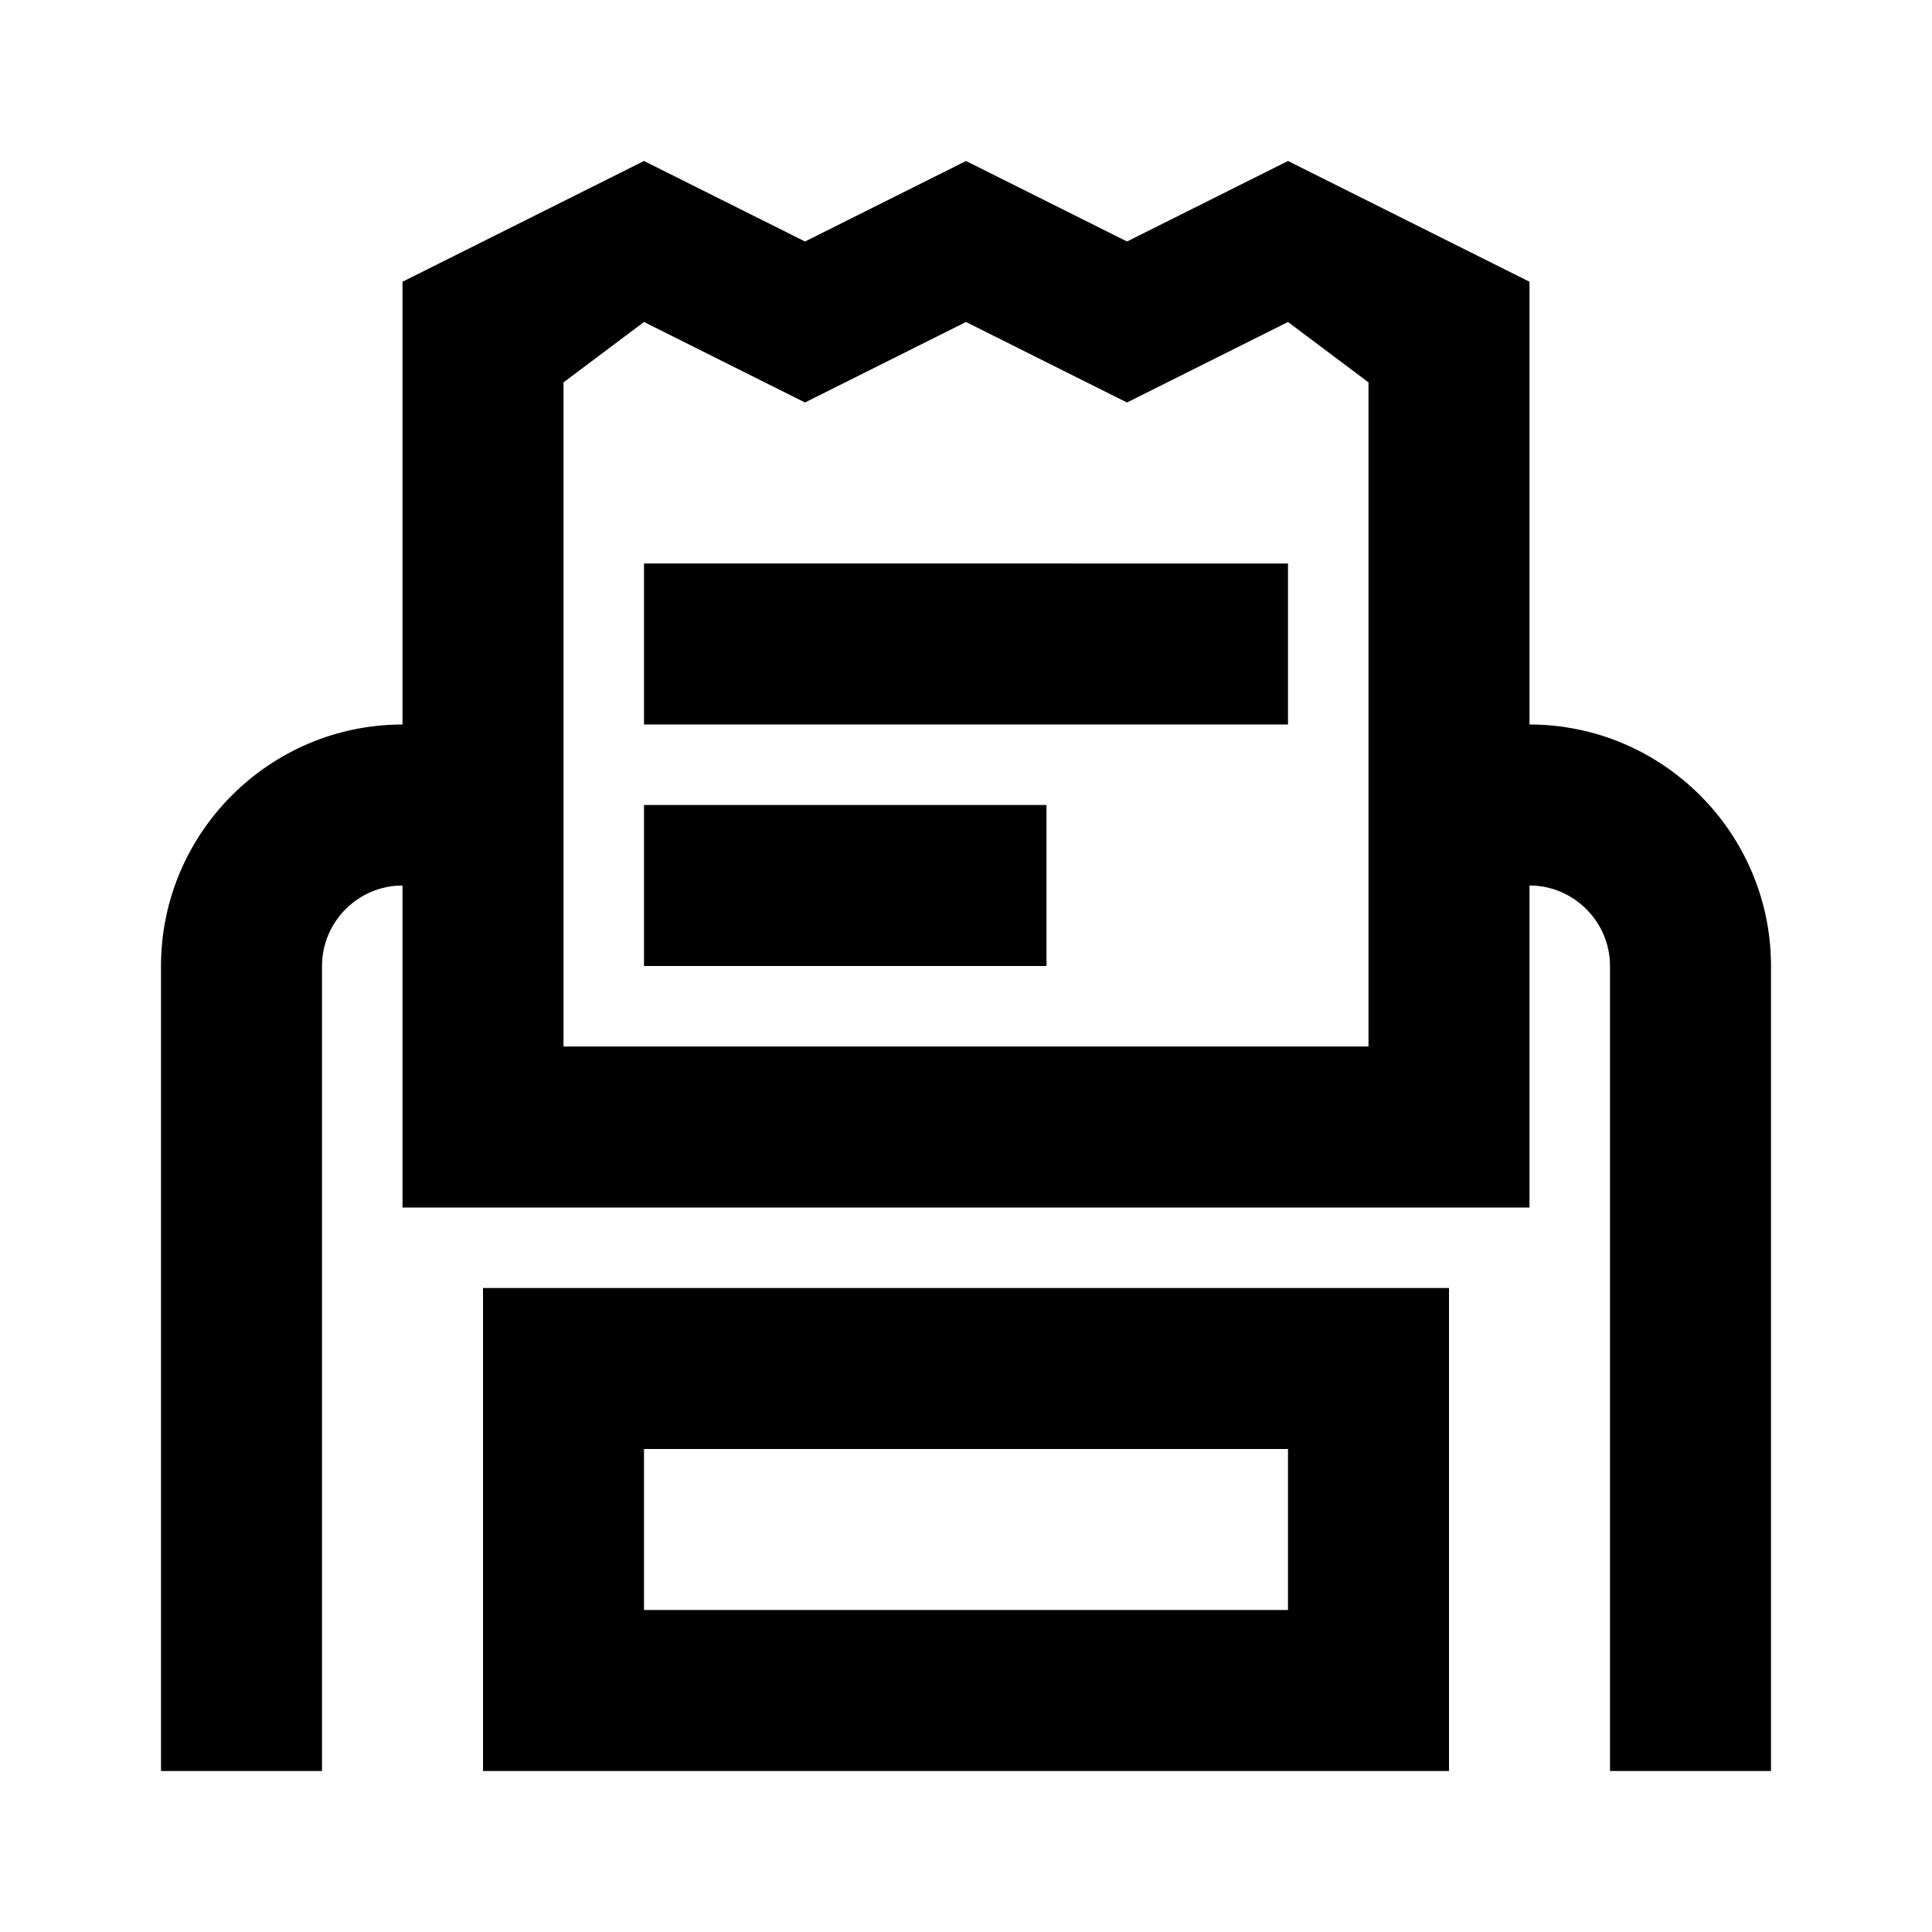 <svg xmlns="http://www.w3.org/2000/svg" viewBox="0 0 24 24"><path d="M8 2L5 3.5V9c-1.652 0-3 1.348-3 3v10h2V12c0-.55.45-1 1-1v4h14v-4c.55 0 1 .45 1 1v10h2V12c0-1.652-1.348-3-3-3V3.5L16 2l-2 1-2-1-2 1zm0 2l2 1 2-1 2 1 2-1 1 .75V13H7V4.75zm0 3v2h8V7zm0 3v2h5v-2zm-2 6v6h12v-6zm2 2h8v2H8z"/></svg>